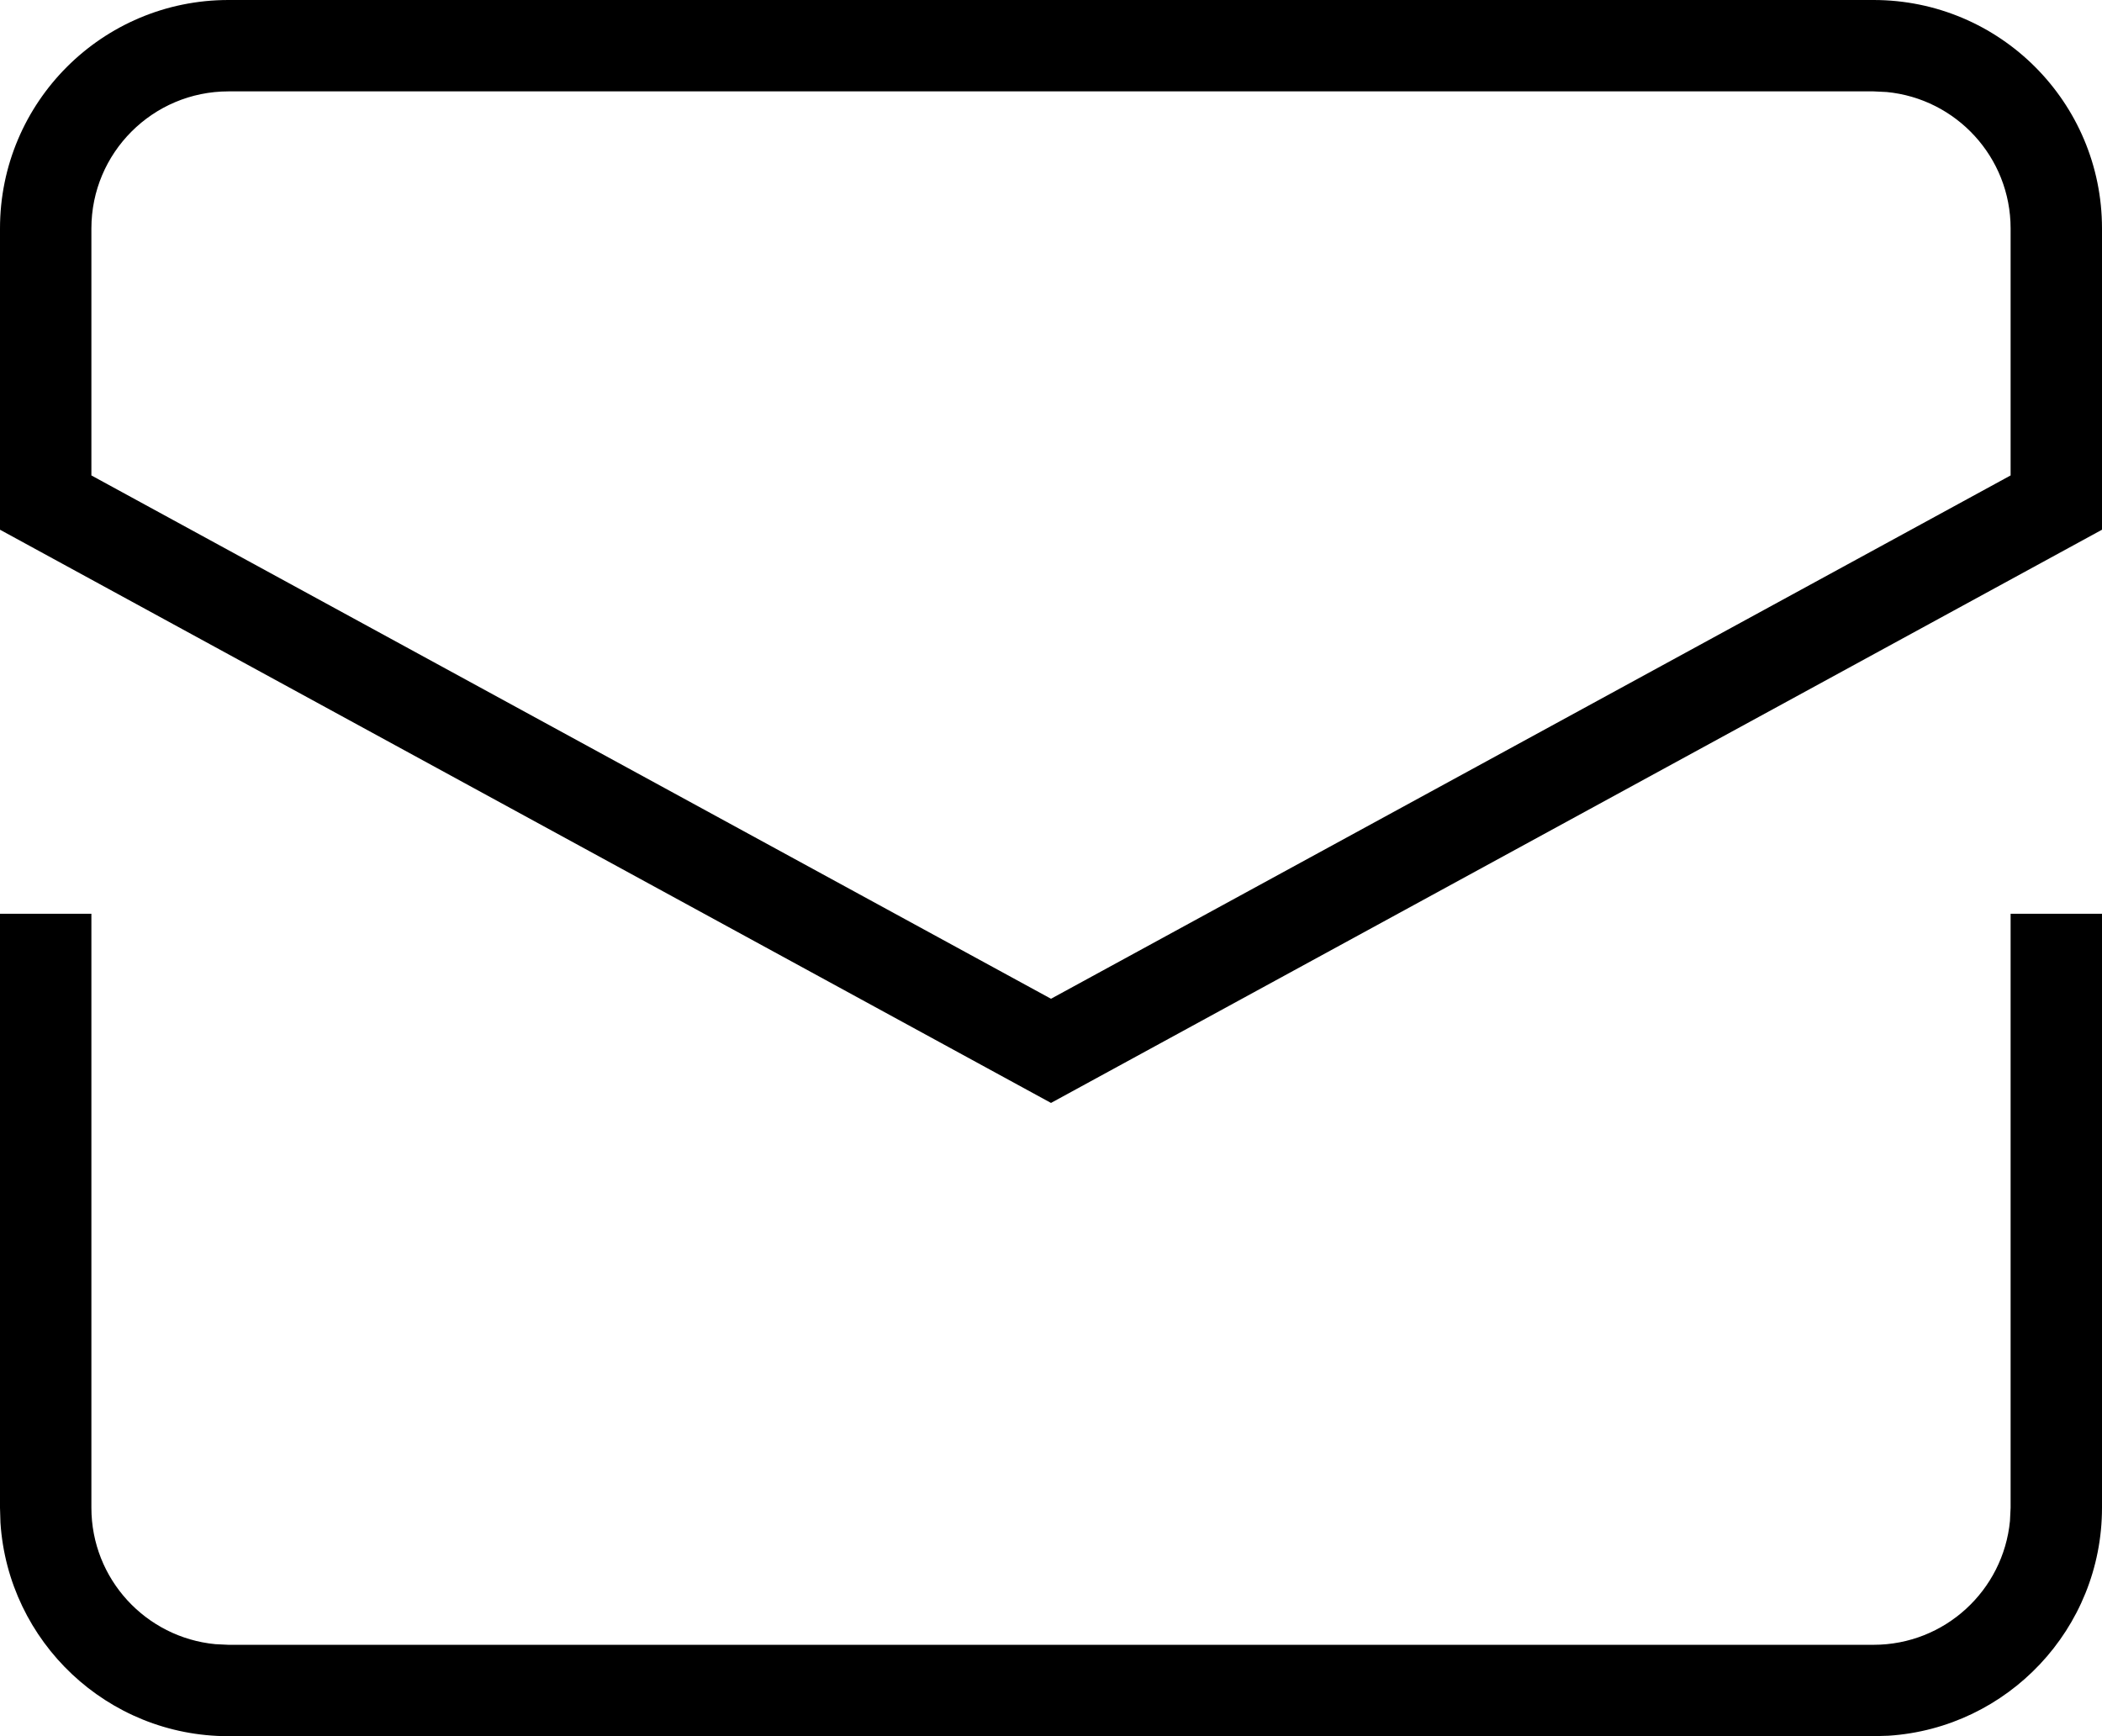<?xml version="1.0" encoding="UTF-8"?>
<svg width="23px" height="19px" viewBox="0 0 23 19" version="1.1" xmlns="http://www.w3.org/2000/svg" xmlns:xlink="http://www.w3.org/1999/xlink">
    <title>99FF9130-35D0-4CB1-8A2C-DF8E52F2924B</title>
    <defs>
        <filter id="filter-1">
            <feColorMatrix in="SourceGraphic" type="matrix" values="0 0 0 0 0 0 0 0 0 0 0 0 0 0 0 0 0 0 1 0"></feColorMatrix>
        </filter>
    </defs>
    <g id="Design" stroke="none" stroke-width="1" fill="none" fill-rule="evenodd">
        <g id="2mill-/-Mobile" transform="translate(-225, -23)">
            <g id="mail" transform="translate(215, 11)" filter="url(#filter-1)">
                <g transform="translate(10, 12)">
                    <path d="M1,10 L1,16.5 C1,17.28 1.595,17.92 2.356,17.993 L2.5,18 L20.5,18 C21.28,18 21.92,17.405 21.993,16.644 L22,16.5 L22,10 L23,10 L23,16.5 C23,17.825 21.968,18.91 20.664,18.995 L20.5,19 L2.5,19 C1.175,19 0.09,17.968 0.005,16.664 L0,16.5 L0,10 L1,10 Z M20.5,-1.77635684e-14 C21.881,-1.77635684e-14 23,1.119 23,2.5 L23,2.5 L23,5.797 L11.5,12.07 L0,5.797 L0,2.5 C0,1.119 1.119,-1.77635684e-14 2.5,-1.77635684e-14 L2.5,-1.77635684e-14 Z M20.5,1 L2.5,1 C1.672,1 1,1.672 1,2.5 L1,2.5 L1,5.203 L11.5,10.93 L22,5.203 L22,2.5 C22,1.72 21.405,1.08 20.644,1.007 L20.644,1.007 L20.5,1 Z" id="Combined-Shape" fill="#000000" fill-rule="nonzero"></path>
                </g>
            </g>
        </g>
    </g>
</svg>